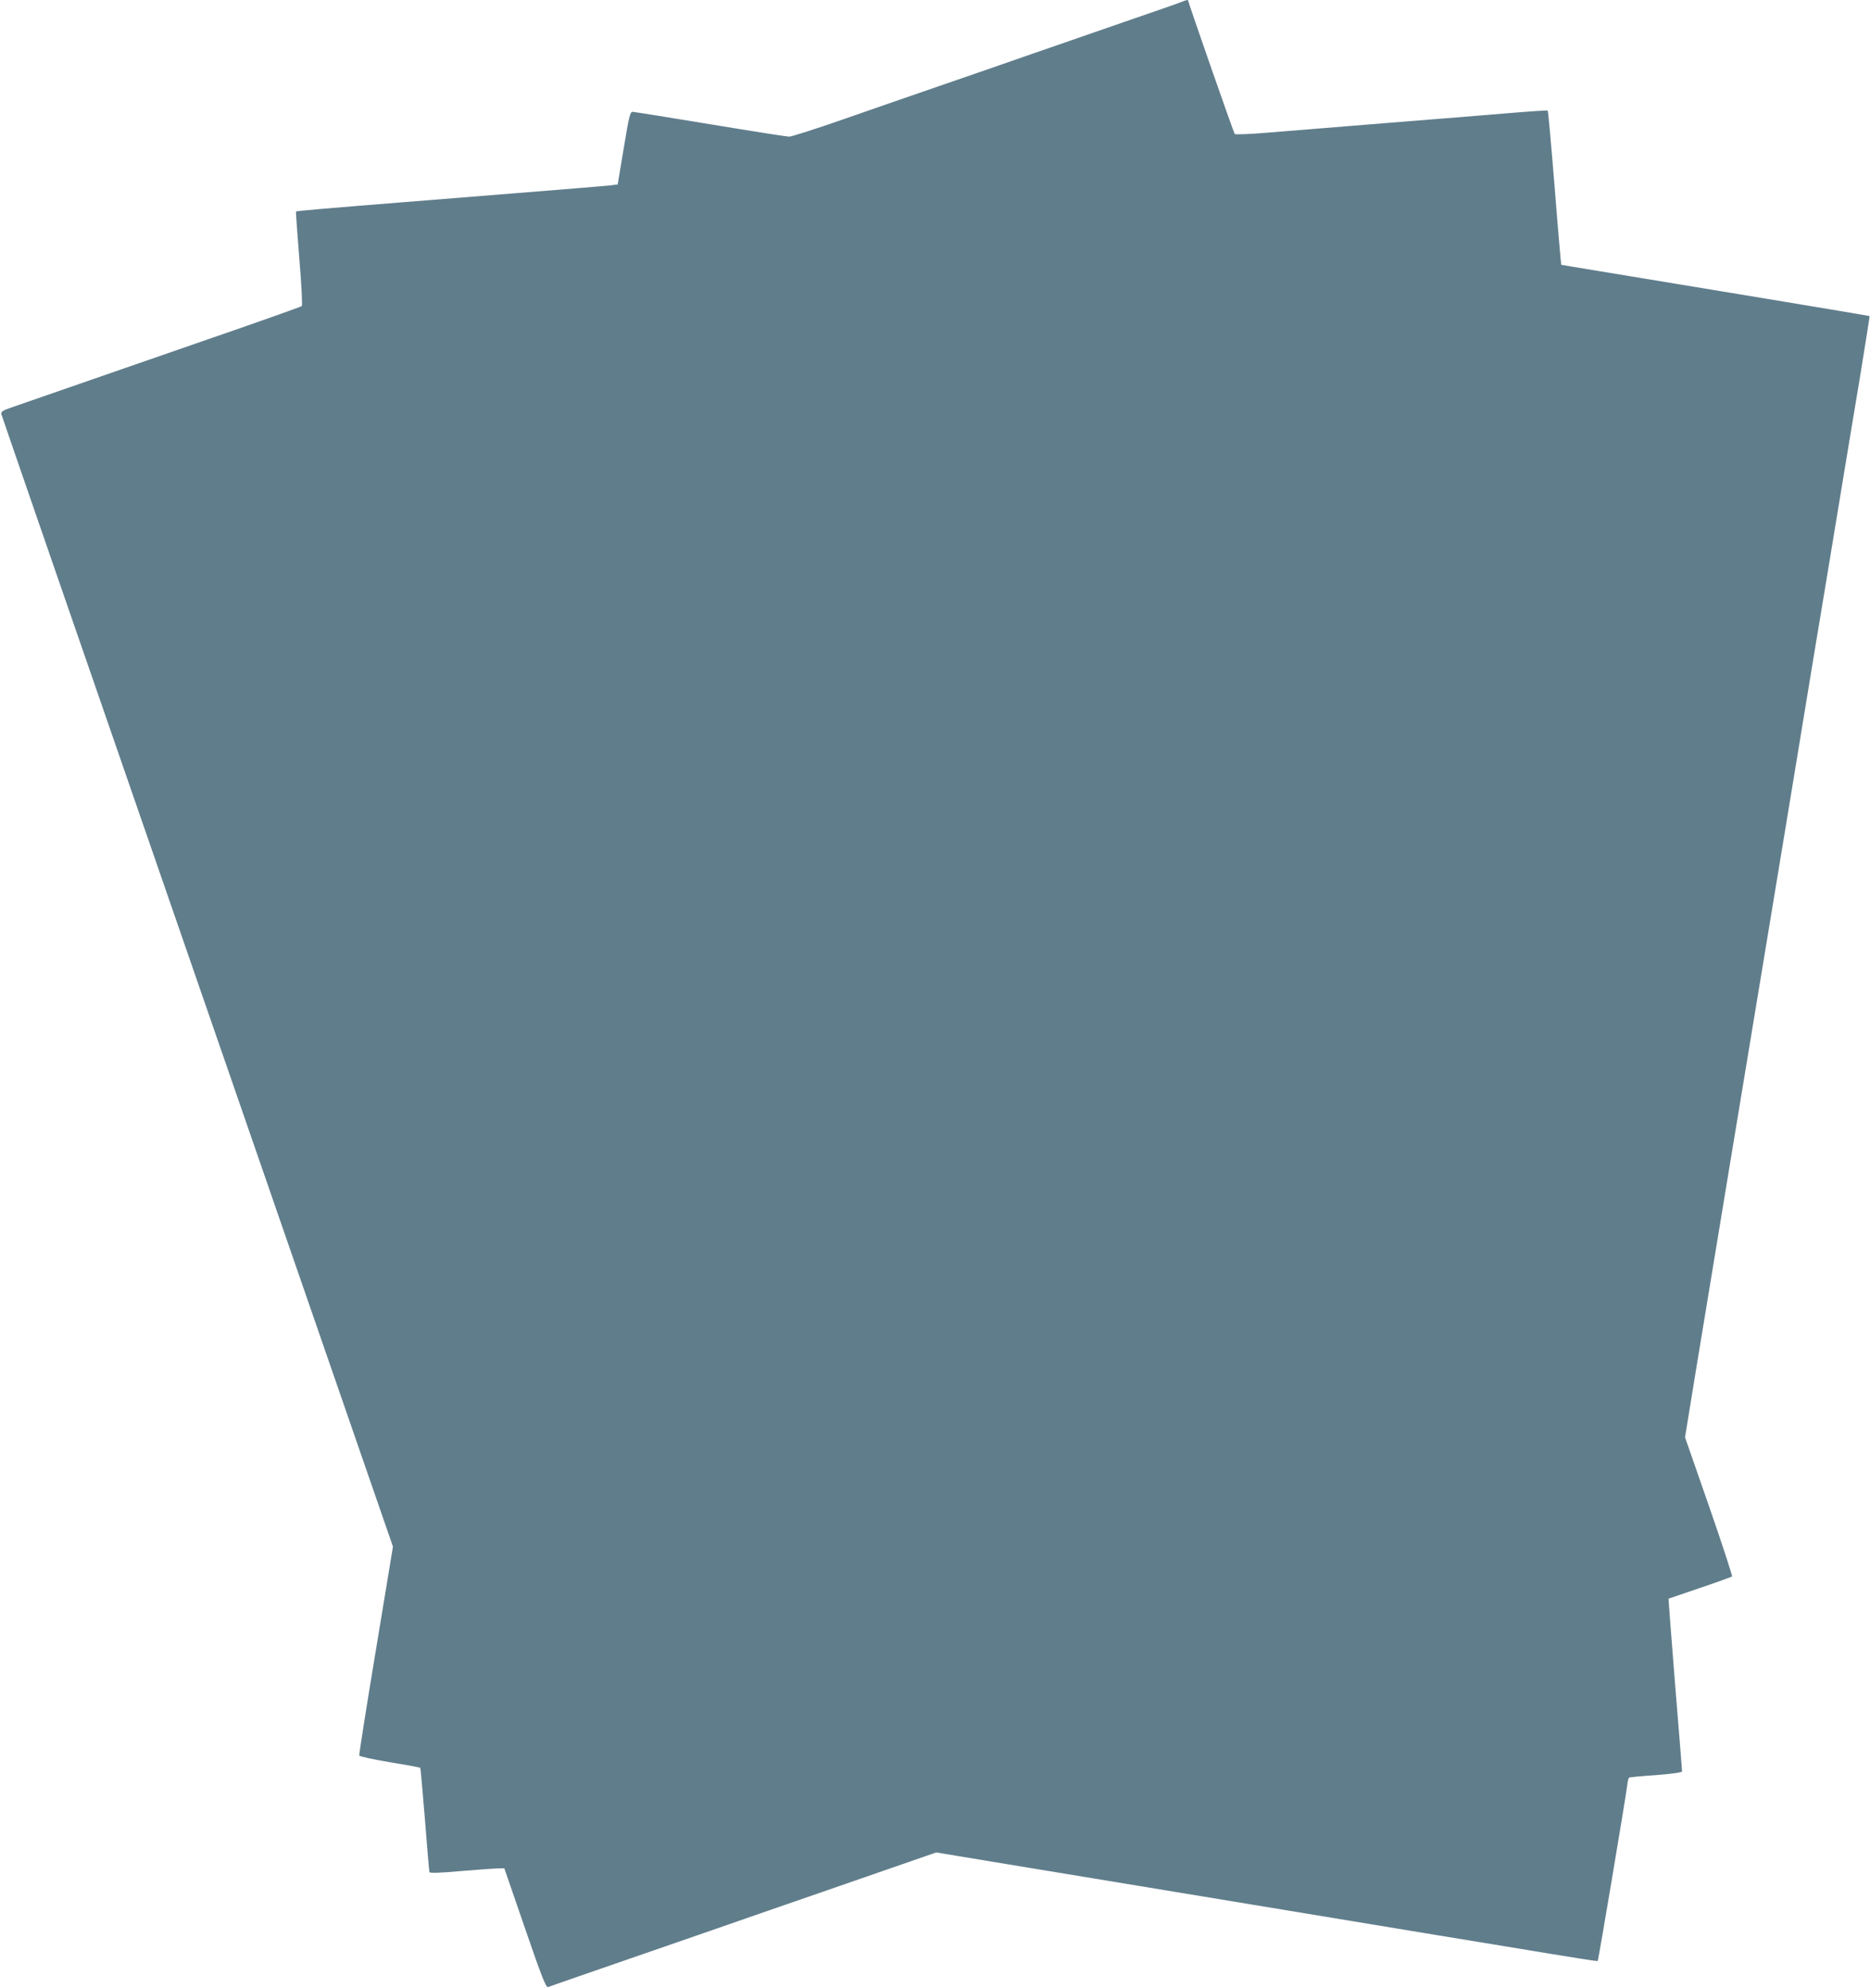 <?xml version="1.0" standalone="no"?>
<!DOCTYPE svg PUBLIC "-//W3C//DTD SVG 20010904//EN"
 "http://www.w3.org/TR/2001/REC-SVG-20010904/DTD/svg10.dtd">
<svg version="1.0" xmlns="http://www.w3.org/2000/svg"
 width="1204pt" height="1280pt" viewBox="0 0 1204 1280"
 preserveAspectRatio="xMidYMid meet">
<g transform="translate(0,1280) scale(0.1,-0.1)"
fill="#607d8b" stroke="none">
<path d="M7600 12785 c-19 -8 -154 -55 -300 -105 -146 -51 -431 -149 -635
-220 -203 -71 -489 -170 -635 -220 -146 -50 -413 -143 -594 -206 -180 -63
-340 -114 -355 -114 -14 0 -244 36 -509 80 -266 44 -491 80 -500 80 -15 0 -23
-33 -56 -234 l-39 -234 -51 -6 c-45 -5 -378 -32 -1316 -107 -464 -37 -702 -57
-704 -61 -2 -1 8 -137 21 -302 14 -164 21 -302 16 -307 -4 -4 -296 -108 -648
-229 -809 -281 -1143 -396 -1225 -425 -50 -17 -64 -26 -62 -40 2 -9 570 -1654
1263 -3655 l1259 -3639 -110 -667 c-61 -367 -109 -672 -107 -678 2 -6 90 -25
196 -43 106 -17 195 -34 197 -36 2 -2 15 -152 30 -333 14 -181 27 -334 29
-339 2 -7 70 -5 201 7 110 9 217 17 240 17 l41 1 133 -386 c110 -320 136 -384
149 -379 9 4 79 28 156 55 77 27 311 108 520 180 209 72 540 187 735 255 195
67 520 180 722 250 l366 127 374 -62 c205 -34 740 -122 1188 -196 2747 -454
2692 -445 2697 -440 5 5 177 1034 189 1124 3 29 9 54 13 56 3 2 81 10 174 16
107 9 167 17 167 24 0 6 -20 258 -45 561 -24 302 -43 550 -42 551 1 0 92 31
202 69 110 37 203 71 207 74 3 3 -63 206 -148 451 l-155 445 70 430 c39 237
136 826 216 1310 80 484 172 1042 205 1240 33 198 102 620 155 938 52 317 138
837 190 1155 53 317 125 753 160 967 35 215 94 567 130 784 35 217 64 395 62
396 -2 2 -1190 199 -1727 287 -140 23 -256 42 -258 43 -1 1 -21 224 -42 495
-22 272 -42 495 -45 498 -2 2 -118 -5 -257 -17 -139 -12 -451 -37 -693 -56
-242 -20 -492 -40 -555 -45 -63 -5 -202 -16 -309 -25 -107 -9 -198 -12 -201
-8 -7 7 -300 848 -300 859 0 7 -13 4 -50 -11z"/>
</g>
</svg>
